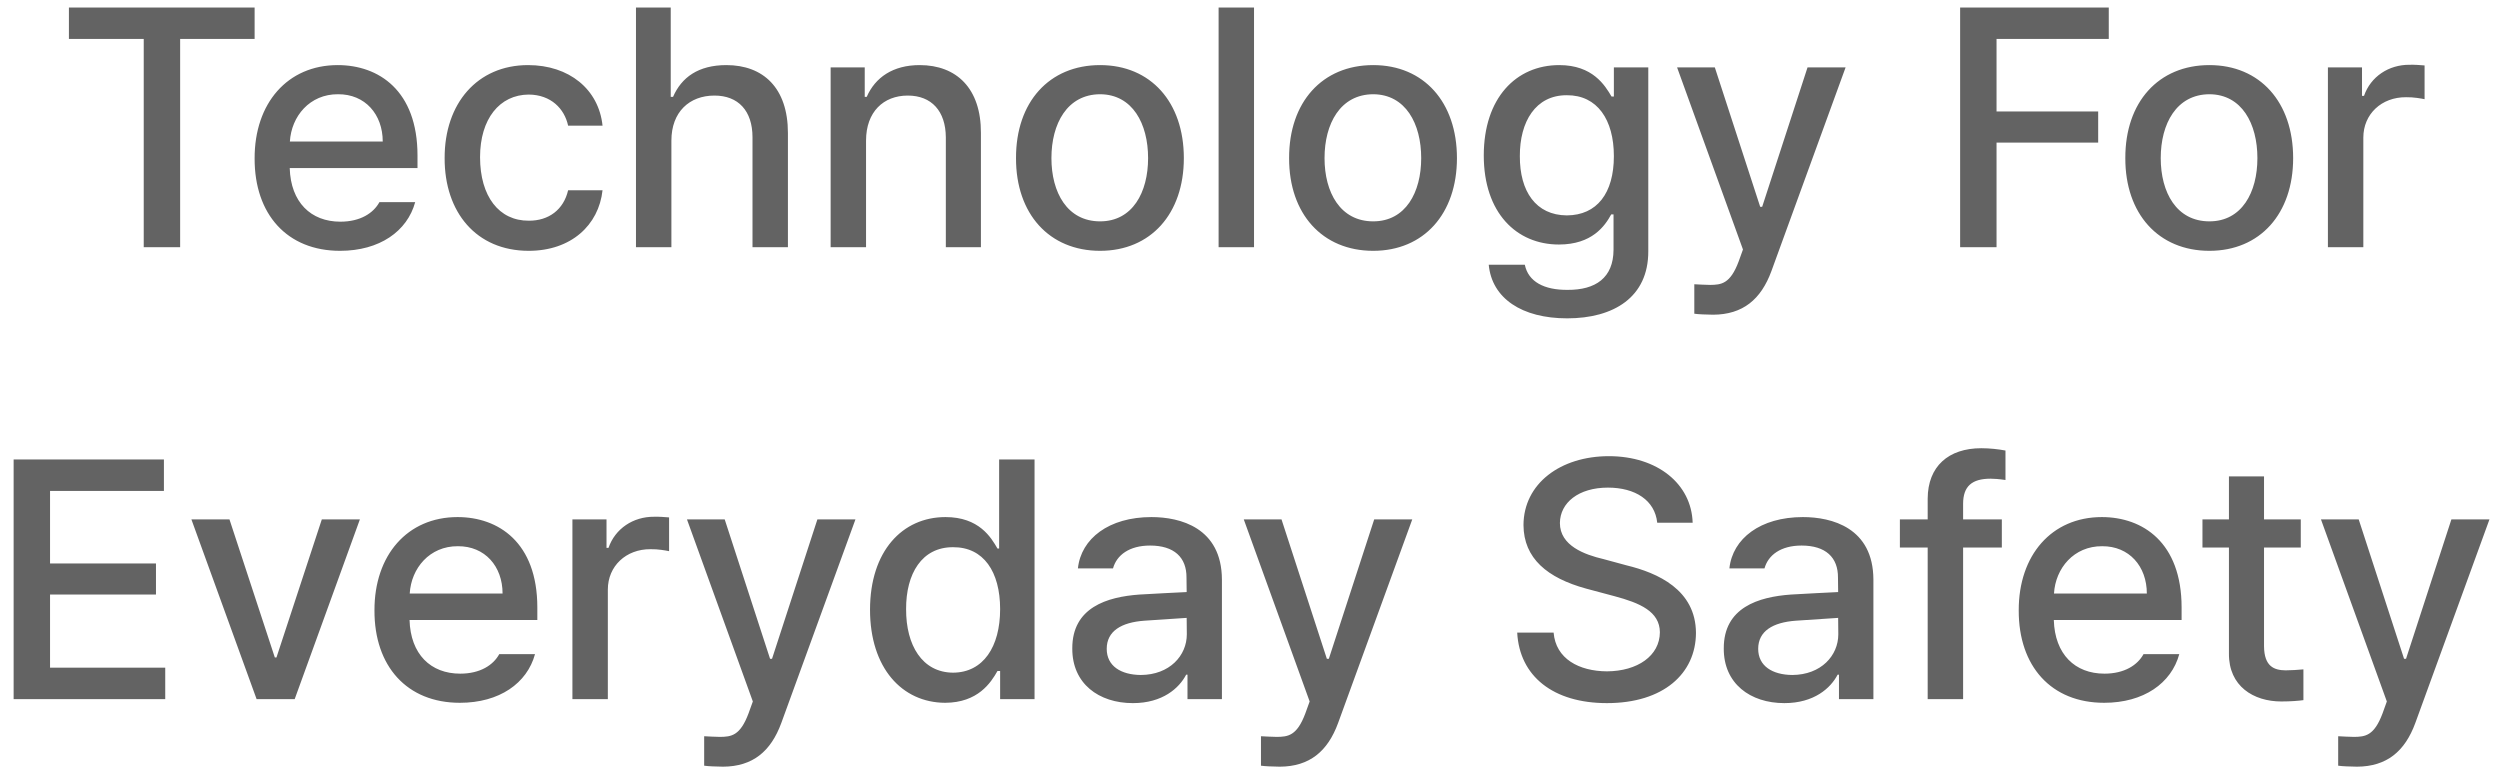 <svg width="177" height="55" viewBox="0 0 177 55" fill="none" xmlns="http://www.w3.org/2000/svg">
<path d="M4.879 2.758H10.176V17.5H12.754V2.758H18.027V0.531H4.879V2.758ZM24.074 17.758C26.875 17.758 28.832 16.375 29.395 14.312H26.863C26.441 15.086 25.516 15.695 24.098 15.695C22.012 15.695 20.582 14.324 20.512 11.898H29.559V11.008C29.559 6.402 26.805 4.609 23.91 4.609C20.359 4.609 18.016 7.305 18.027 11.219C18.016 15.168 20.324 17.758 24.074 17.758ZM20.523 10.023C20.629 8.23 21.93 6.66 23.934 6.672C25.844 6.66 27.098 8.09 27.098 10.023H20.523ZM37.434 17.758C40.434 17.758 42.391 15.941 42.66 13.469H40.223C39.906 14.84 38.852 15.637 37.434 15.625C35.336 15.637 33.988 13.914 33.988 11.125C33.988 8.418 35.371 6.707 37.434 6.695C39.016 6.707 39.965 7.703 40.223 8.898H42.66C42.391 6.32 40.293 4.609 37.387 4.609C33.801 4.609 31.469 7.316 31.48 11.195C31.469 15.027 33.719 17.758 37.434 17.758ZM47.535 9.953C47.535 7.926 48.812 6.766 50.582 6.766C52.27 6.766 53.277 7.844 53.277 9.719V17.5H55.785V9.414C55.785 6.227 54.039 4.609 51.426 4.609C49.445 4.609 48.25 5.477 47.652 6.859H47.488V0.531H45.027V17.5H47.535V9.953ZM61.316 9.953C61.316 7.926 62.547 6.766 64.269 6.766C65.957 6.766 66.953 7.867 66.965 9.719V17.5H69.449V9.414C69.461 6.262 67.727 4.609 65.113 4.609C63.215 4.609 61.961 5.488 61.363 6.859H61.223V4.773H58.809V17.5H61.316V9.953ZM77.887 17.758C81.473 17.758 83.816 15.133 83.816 11.195C83.816 7.234 81.473 4.609 77.887 4.609C74.277 4.609 71.922 7.234 71.934 11.195C71.922 15.133 74.277 17.758 77.887 17.758ZM74.441 11.195C74.441 8.758 75.555 6.684 77.887 6.672C80.184 6.684 81.285 8.758 81.285 11.195C81.285 13.621 80.184 15.672 77.887 15.672C75.555 15.672 74.441 13.621 74.441 11.195ZM88.785 0.531H86.277V17.5H88.785V0.531ZM97.223 17.758C100.809 17.758 103.152 15.133 103.152 11.195C103.152 7.234 100.809 4.609 97.223 4.609C93.613 4.609 91.258 7.234 91.269 11.195C91.258 15.133 93.613 17.758 97.223 17.758ZM93.777 11.195C93.777 8.758 94.891 6.684 97.223 6.672C99.519 6.684 100.621 8.758 100.621 11.195C100.621 13.621 99.519 15.672 97.223 15.672C94.891 15.672 93.777 13.621 93.777 11.195ZM110.957 22.539C114.238 22.539 116.711 21.051 116.699 17.781V4.773H114.262V6.836H114.098C113.629 6.039 112.762 4.609 110.395 4.609C107.336 4.609 105.051 6.941 105.051 11.008C105.051 15.074 107.371 17.312 110.371 17.312C112.715 17.312 113.629 16 114.074 15.18H114.238V17.688C114.227 19.668 112.973 20.535 110.98 20.523C109.328 20.535 108.203 19.949 107.957 18.742H105.402C105.625 21.121 107.746 22.539 110.957 22.539ZM107.605 11.055C107.594 8.617 108.719 6.73 110.934 6.742C113.09 6.73 114.262 8.477 114.262 11.055C114.262 13.68 113.066 15.238 110.934 15.25C108.742 15.238 107.594 13.551 107.605 11.055ZM121.293 22.281C123.391 22.27 124.68 21.203 125.418 19.188L130.668 4.773H127.973L124.762 14.641H124.621L121.41 4.773H118.738L123.402 17.664L123.098 18.508C122.5 20.113 121.855 20.16 121.082 20.172C120.73 20.16 120.238 20.148 119.957 20.125V22.211C120.273 22.258 120.777 22.27 121.293 22.281ZM138.777 17.5H141.355V10.094H148.551V7.891H141.355V2.758H149.301V0.531H138.777V17.5ZM156.426 17.758C160.012 17.758 162.355 15.133 162.355 11.195C162.355 7.234 160.012 4.609 156.426 4.609C152.816 4.609 150.461 7.234 150.473 11.195C150.461 15.133 152.816 17.758 156.426 17.758ZM152.98 11.195C152.98 8.758 154.094 6.684 156.426 6.672C158.723 6.684 159.824 8.758 159.824 11.195C159.824 13.621 158.723 15.672 156.426 15.672C154.094 15.672 152.98 13.621 152.98 11.195ZM164.816 17.5H167.324V9.742C167.324 8.078 168.613 6.871 170.348 6.883C170.863 6.871 171.449 6.977 171.66 7.023V4.633C171.402 4.609 170.91 4.574 170.605 4.586C169.117 4.574 167.84 5.43 167.371 6.789H167.23V4.773H164.816V17.5ZM0.965 49.5H11.699V47.273H3.543V42.094H11.043V39.891H3.543V34.758H11.605V32.531H0.965V49.5ZM25.48 36.773H22.785L19.574 46.547H19.457L16.246 36.773H13.551L18.168 49.5H20.863L25.48 36.773ZM32.559 49.758C35.359 49.758 37.316 48.375 37.879 46.312H35.348C34.926 47.086 34 47.695 32.582 47.695C30.496 47.695 29.066 46.324 28.996 43.898H38.043V43.008C38.043 38.402 35.289 36.609 32.395 36.609C28.844 36.609 26.5 39.305 26.512 43.219C26.5 47.168 28.809 49.758 32.559 49.758ZM29.008 42.023C29.113 40.23 30.414 38.66 32.418 38.672C34.328 38.66 35.582 40.09 35.582 42.023H29.008ZM40.527 49.5H43.035V41.742C43.035 40.078 44.324 38.871 46.059 38.883C46.574 38.871 47.16 38.977 47.371 39.023V36.633C47.113 36.609 46.621 36.574 46.316 36.586C44.828 36.574 43.551 37.43 43.082 38.789H42.941V36.773H40.527V49.5ZM51.191 54.281C53.289 54.27 54.578 53.203 55.316 51.188L60.566 36.773H57.871L54.66 46.641H54.52L51.309 36.773H48.637L53.301 49.664L52.996 50.508C52.398 52.113 51.754 52.16 50.98 52.172C50.629 52.16 50.137 52.148 49.855 52.125V54.211C50.172 54.258 50.676 54.27 51.191 54.281ZM66.918 49.758C69.238 49.746 70.152 48.34 70.621 47.508H70.809V49.5H73.246V32.531H70.738V38.836H70.621C70.164 38.039 69.309 36.609 66.941 36.609C63.883 36.609 61.598 39.023 61.598 43.172C61.598 47.273 63.848 49.746 66.918 49.758ZM64.152 43.125C64.141 40.617 65.266 38.73 67.481 38.742C69.637 38.73 70.809 40.477 70.809 43.125C70.809 45.797 69.613 47.613 67.481 47.625C65.289 47.613 64.141 45.68 64.152 43.125ZM75.918 45.914C75.906 48.398 77.793 49.781 80.207 49.781C82.316 49.781 83.488 48.715 83.981 47.766H84.074V49.5H86.512V41.039C86.5 37.348 83.547 36.609 81.519 36.609C78.508 36.609 76.539 38.133 76.316 40.242H78.801C79.059 39.305 79.949 38.625 81.426 38.625C83.125 38.625 84.016 39.457 84.004 40.898L84.016 41.918C83.43 41.941 81.519 42.047 80.676 42.094C78.379 42.258 75.906 43.008 75.918 45.914ZM78.356 45.938C78.356 44.684 79.387 44.062 81.027 43.945C81.625 43.91 83.441 43.781 84.016 43.746L84.027 44.906C84.027 46.418 82.809 47.777 80.769 47.789C79.363 47.777 78.356 47.156 78.356 45.938ZM90.613 54.281C92.711 54.27 94 53.203 94.738 51.188L99.988 36.773H97.293L94.082 46.641H93.941L90.731 36.773H88.059L92.723 49.664L92.418 50.508C91.82 52.113 91.176 52.16 90.402 52.172C90.051 52.16 89.559 52.148 89.277 52.125V54.211C89.594 54.258 90.098 54.27 90.613 54.281ZM117.332 37.008H119.84C119.758 34.266 117.355 32.297 113.91 32.297C110.477 32.297 107.875 34.242 107.863 37.172C107.875 39.539 109.562 40.922 112.293 41.672L114.309 42.211C116.102 42.691 117.508 43.289 117.52 44.766C117.508 46.43 115.938 47.52 113.77 47.531C111.789 47.52 110.148 46.641 109.996 44.789H107.418C107.582 47.883 109.973 49.781 113.77 49.781C117.777 49.781 120.062 47.684 120.074 44.812C120.062 41.742 117.344 40.559 115.176 40.031L113.535 39.586C112.188 39.27 110.441 38.637 110.441 37.031C110.453 35.59 111.766 34.523 113.84 34.523C115.785 34.523 117.168 35.426 117.332 37.008ZM122.043 45.914C122.031 48.398 123.918 49.781 126.332 49.781C128.441 49.781 129.613 48.715 130.105 47.766H130.199V49.5H132.637V41.039C132.625 37.348 129.672 36.609 127.645 36.609C124.633 36.609 122.664 38.133 122.441 40.242H124.926C125.184 39.305 126.074 38.625 127.551 38.625C129.25 38.625 130.141 39.457 130.129 40.898L130.141 41.918C129.555 41.941 127.645 42.047 126.801 42.094C124.504 42.258 122.031 43.008 122.043 45.914ZM124.48 45.938C124.48 44.684 125.512 44.062 127.152 43.945C127.75 43.91 129.566 43.781 130.141 43.746L130.152 44.906C130.152 46.418 128.934 47.777 126.895 47.789C125.488 47.777 124.48 47.156 124.48 45.938ZM141.73 36.773H138.988V35.672C138.988 34.43 139.609 33.891 140.934 33.891C141.156 33.891 141.52 33.914 141.988 33.984V31.898C141.496 31.805 140.875 31.734 140.277 31.734C137.945 31.734 136.492 33.023 136.48 35.297V36.773H134.512V38.766H136.48V49.5H138.988V38.766H141.73V36.773ZM148.973 49.758C151.773 49.758 153.73 48.375 154.293 46.312H151.762C151.34 47.086 150.414 47.695 148.996 47.695C146.91 47.695 145.48 46.324 145.41 43.898H154.457V43.008C154.457 38.402 151.703 36.609 148.809 36.609C145.258 36.609 142.914 39.305 142.926 43.219C142.914 47.168 145.223 49.758 148.973 49.758ZM145.422 42.023C145.527 40.23 146.828 38.66 148.832 38.672C150.742 38.66 151.996 40.09 151.996 42.023H145.422ZM162.895 36.773H160.293V33.727H157.809V36.773H155.934V38.766H157.809V46.266C157.785 48.586 159.555 49.664 161.512 49.664C162.203 49.664 162.742 49.617 163.082 49.57V47.391C162.73 47.426 162.18 47.461 161.816 47.461C161.008 47.449 160.305 47.191 160.293 45.75V38.766H162.895V36.773ZM166.879 54.281C168.977 54.27 170.266 53.203 171.004 51.188L176.254 36.773H173.559L170.348 46.641H170.207L166.996 36.773H164.324L168.988 49.664L168.684 50.508C168.086 52.113 167.441 52.16 166.668 52.172C166.316 52.16 165.824 52.148 165.543 52.125V54.211C165.859 54.258 166.363 54.27 166.879 54.281Z" fill="#636363"/>
</svg>
